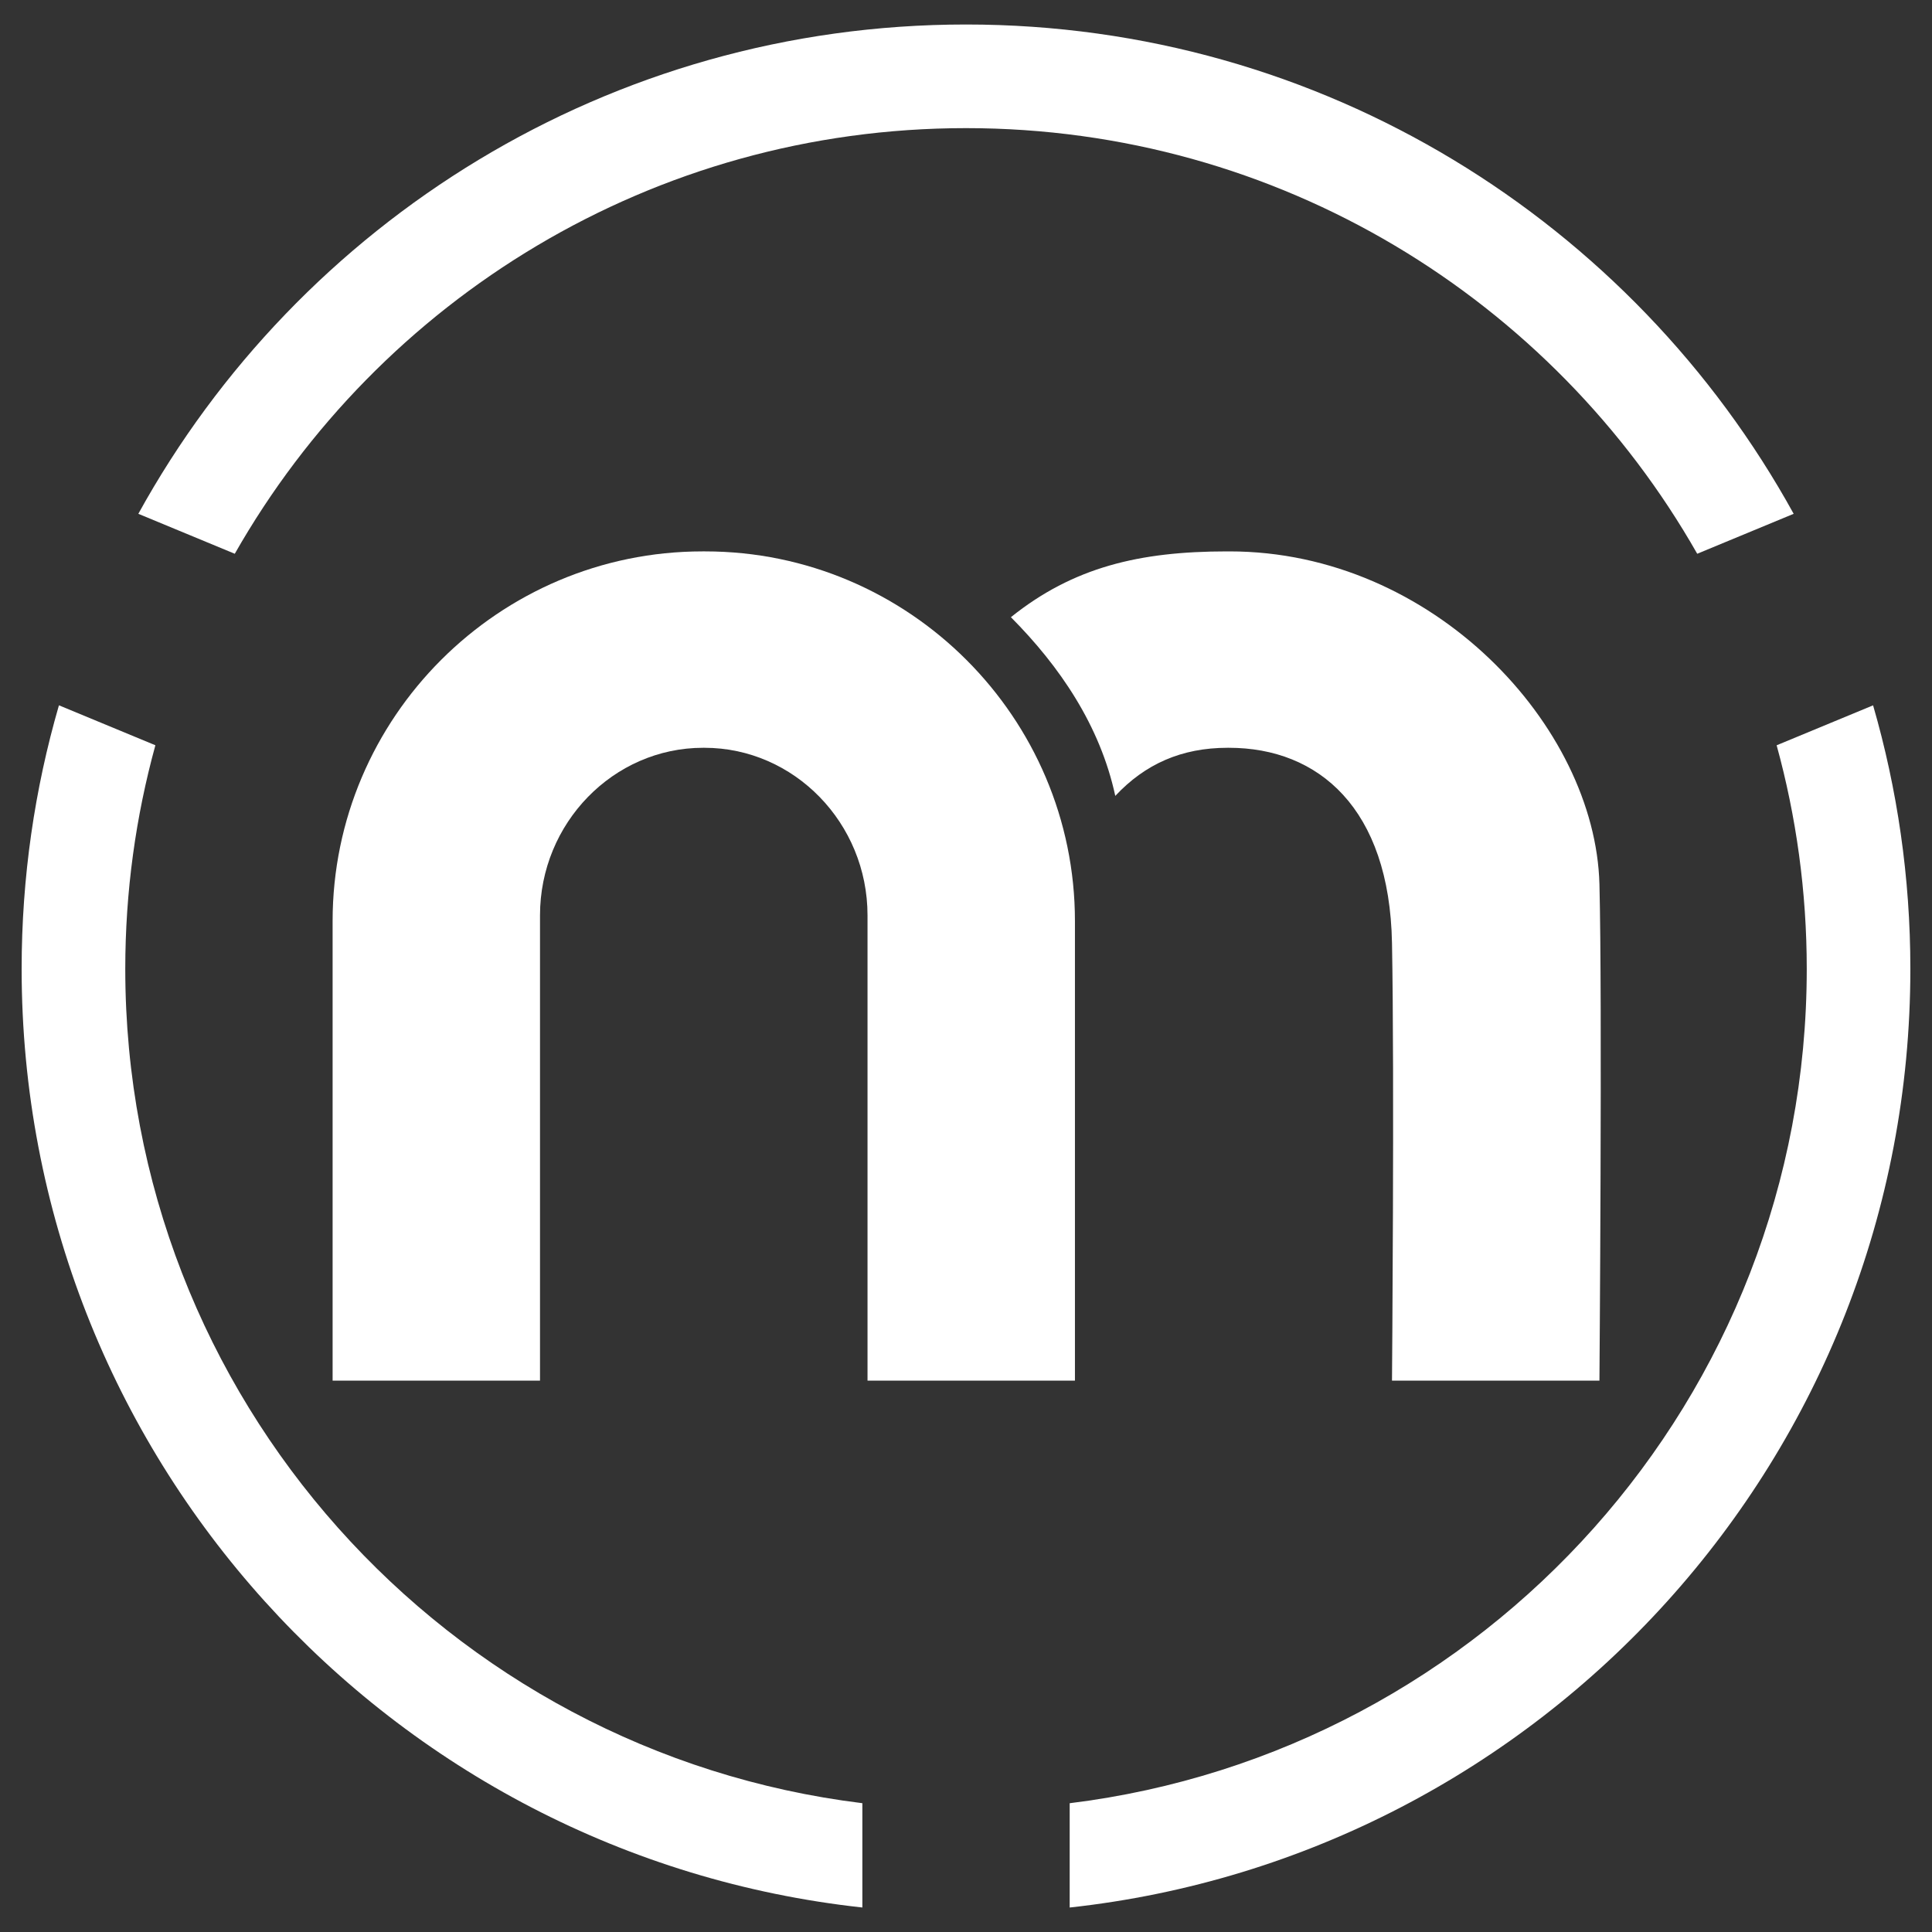 <?xml version="1.0" encoding="utf-8"?>
<!-- Generator: Adobe Illustrator 16.0.0, SVG Export Plug-In . SVG Version: 6.00 Build 0)  -->
<!DOCTYPE svg PUBLIC "-//W3C//DTD SVG 1.1//EN" "http://www.w3.org/Graphics/SVG/1.1/DTD/svg11.dtd">
<svg version="1.1" id="Layer_1" xmlns="http://www.w3.org/2000/svg" xmlns:xlink="http://www.w3.org/1999/xlink" x="0px" y="0px"
	 width="75px" height="75px" viewBox="0 0 75 75" enable-background="new 0 0 75 75" xml:space="preserve">
<rect x="0" y="0" width="75" height="75" fill="#333333" stroke="none"/>
<g>
	<g>
		<path fill="#FFFFFF" d="M9.114,21.497C14.727,11.63,25.335,4.974,37.5,4.974c12.164,0,22.772,6.656,28.386,16.523l3.744-1.551
			C63.392,8.623,51.342,0.951,37.5,0.951c-13.843,0-25.891,7.672-32.13,18.995L9.114,21.497z"/>
		<g>
			<path fill="#FFFFFF" d="M33.477,70C17.351,68.018,4.863,54.271,4.863,37.611c0-3.006,0.409-5.916,1.169-8.68l-3.744-1.551
				C1.346,30.628,0.84,34.06,0.84,37.611c0,18.885,14.283,34.436,32.637,36.438V70z"/>
			<path fill="#FFFFFF" d="M72.713,27.381l-3.744,1.551c0.76,2.764,1.169,5.674,1.169,8.68c0,16.66-12.487,30.406-28.613,32.389
				v4.049C59.876,72.047,74.16,56.496,74.16,37.611C74.16,34.06,73.653,30.628,72.713,27.381z"/>
		</g>
	</g>
	<g>
		<g>
			<path fill="#FFFFFF" d="M12.911,53.596h8.052V35.534c0-3.582,2.849-6.505,6.332-6.505h0.05c3.484,0,6.332,2.923,6.332,6.505
				v18.062h8.052v-17.84c0-7.903-6.449-14.351-14.356-14.351h-0.103c-7.907,0-14.358,6.447-14.358,14.351V53.596z"/>
			<path fill="#FFFFFF" d="M47.731,21.405H47.63c-3.398,0-5.965,0.612-8.387,2.554c1.901,1.913,3.464,4.211,4.052,6.938
				c1.155-1.236,2.572-1.868,4.36-1.868h0.051c3.484,0,6.235,2.354,6.331,7.579c0.098,5.222,0,16.987,0,16.987h8.053
				c0,0,0.115-14.813,0-19.271C61.928,28.188,55.639,21.405,47.731,21.405z"/>
		</g>
	</g>
</g>
</svg>
